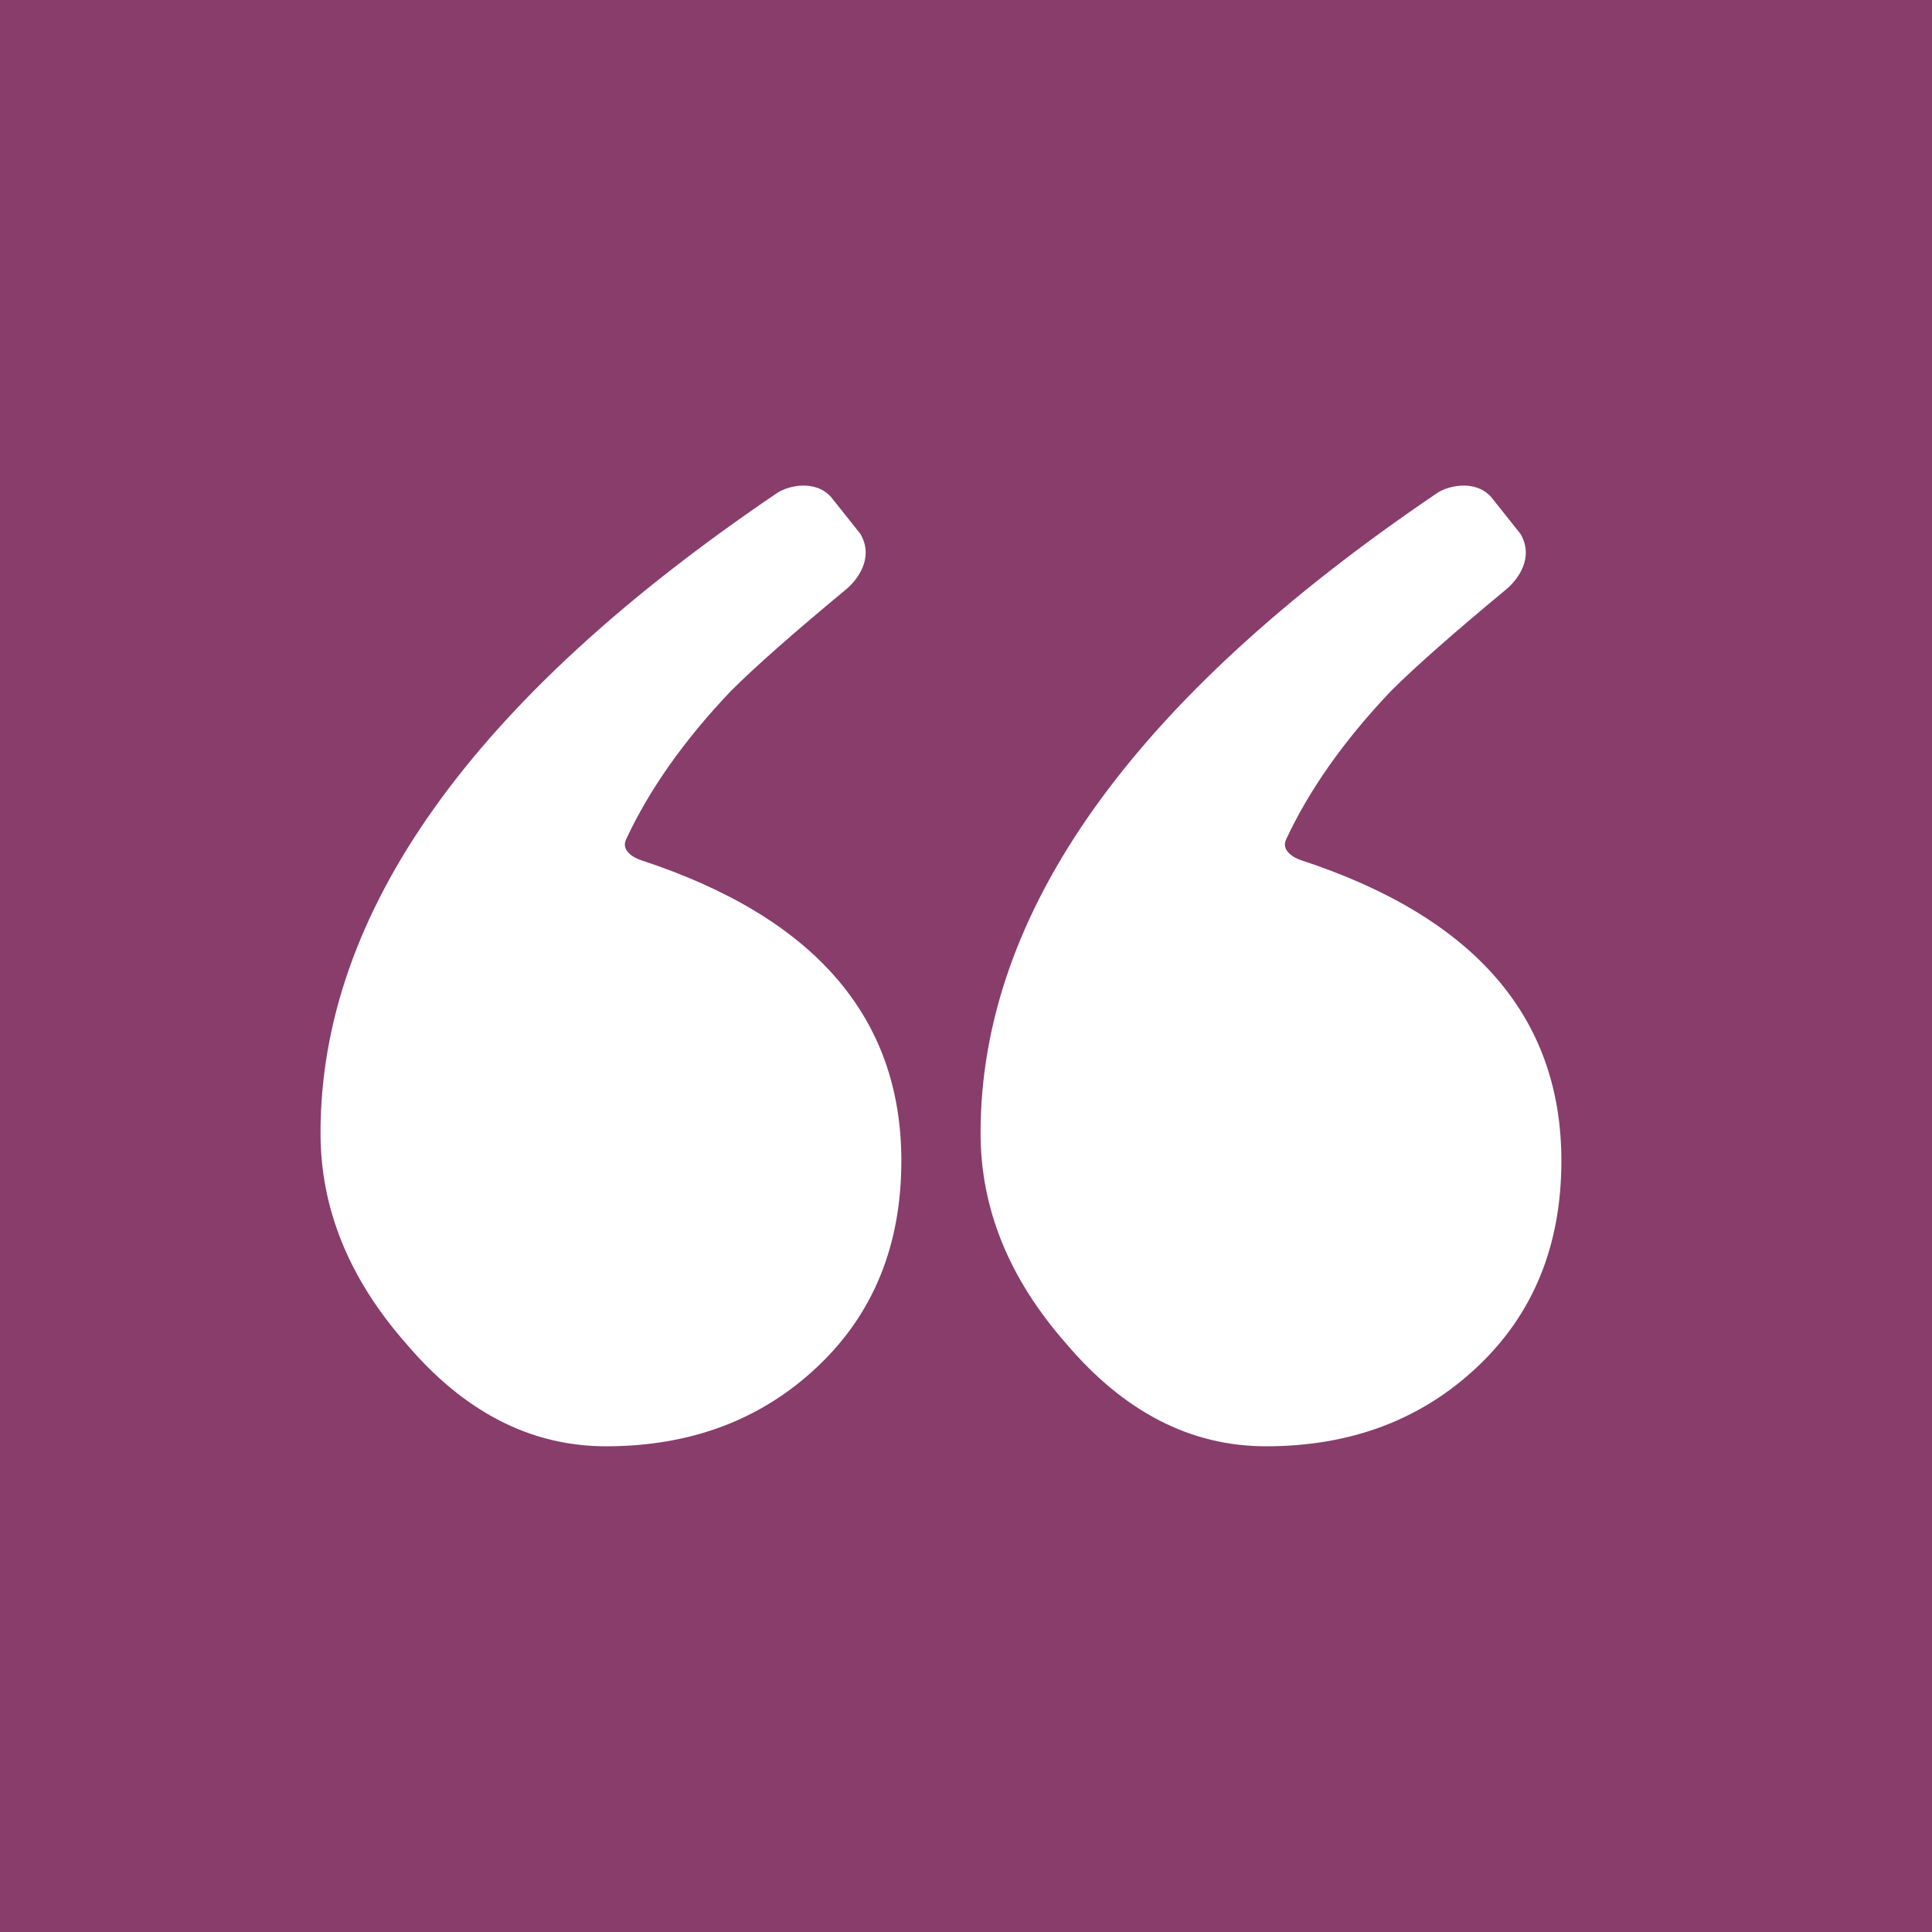 <?xml version="1.0" encoding="utf-8"?>
<!-- Generator: Adobe Illustrator 24.0.3, SVG Export Plug-In . SVG Version: 6.00 Build 0)  -->
<svg version="1.1" xmlns="http://www.w3.org/2000/svg" xmlns:xlink="http://www.w3.org/1999/xlink" x="0px" y="0px"
	 viewBox="0 0 300 300" style="enable-background:new 0 0 300 300;" xml:space="preserve">
<style type="text/css">
	.st0{fill:#883D6B;}
	.st1{fill:#FFFFFF;}
	.st2{display:none;}
	.st3{display:inline;}
	.st4{fill:#873D6B;}
	.st5{display:inline;fill:none;stroke:#FFFFFF;stroke-miterlimit:10;}
</style>
<g id="Default_Icon">
	<rect class="st0" width="300" height="300"/>
	<g>
		<path class="st1" d="M223.16,76.56c1.68-1.14,5.9-2.14,8.37,0.6l4.56,5.73c2.21,3.72-0.46,7.18-2.19,8.61
			c-8.21,6.81-14.19,12.08-17.92,15.81c-7.31,7.69-12.71,15.38-16.28,23.05c-0.81,1.75,1.27,2.87,2.35,3.22
			c26.93,8.83,40.4,24.39,40.4,46.68c0,13.13-4.36,23.81-13.08,32.01c-8.72,8.21-19.65,12.31-32.78,12.31
			c-11.69,0-22.06-5.33-31.09-16.01c-8.83-10.05-13.24-20.93-13.24-32.63C152.27,141.68,175.89,108.55,223.16,76.56L223.16,76.56z"
			/>
		<path class="st1" d="M120.66,76.56c1.68-1.14,5.9-2.14,8.37,0.6l4.56,5.73c2.21,3.72-0.47,7.18-2.19,8.61
			c-8.22,6.81-14.19,12.08-17.92,15.81c-7.31,7.69-12.71,15.38-16.27,23.05c-0.82,1.75,1.27,2.87,2.35,3.22
			c26.93,8.83,40.4,24.39,40.4,46.68c0,13.13-4.36,23.81-13.08,32.01c-8.72,8.21-19.65,12.31-32.78,12.31
			c-11.69,0-22.06-5.33-31.09-16.01c-8.83-10.05-13.24-20.93-13.24-32.63C49.77,141.68,73.39,108.55,120.66,76.56L120.66,76.56z"/>
	</g>
</g>
<g id="Default_ML_Team" class="st2">
	<g class="st3">
		<path class="st4" d="M0,0v300h300V0H0z"/>
		<path class="st1" d="M182.27,183.75h-16.94v-53.38c0-9.63-0.9-12.78-4.1-18.33c-4.25-6.28-11.37-9.99-18.95-9.91
			c-7.25,0.12-14.02,3.6-18.34,9.42c-2.96,5.63-3.42,9.32-3.42,18.34v53.79h-16.88v-54.46c0-8.94-0.85-11.87-3.97-16.94
			c-4.3-6.14-11.27-9.86-18.76-10.01c-7.16-0.15-13.94,3.1-18.33,8.74c-3.28,5.52-3.93,8.1-3.93,18.34v54.41H41.74V88.08h17.11v6.48
			c5.84-5.92,13.88-9.13,22.19-8.86c12.14-0.18,23.7,5.24,31.36,14.67v0.43c7.35-9.37,18.64-14.84,30.56-14.79
			c11.57,0.54,22.43,5.78,30.07,14.48c7.64,7.57,9.22,17.04,9.22,28.91L182.27,183.75z"/>
		<path class="st1" d="M210.57,229.71c-8.67,0-15.71-6.98-15.71-15.57c0-8.62,7.03-15.59,15.71-15.59c8.68,0,15.72,6.97,15.72,15.59
			C226.28,222.73,219.24,229.71,210.57,229.71z"/>
		<polygon class="st1" points="258.24,183.75 194.92,183.75 194.92,88.08 210.63,88.08 210.63,168.51 258.24,168.51 258.24,183.75 
					"/>
	</g>
</g>
<g id="Outline" class="st2">
	<circle class="st5" cx="150" cy="150" r="149"/>
</g>
</svg>

